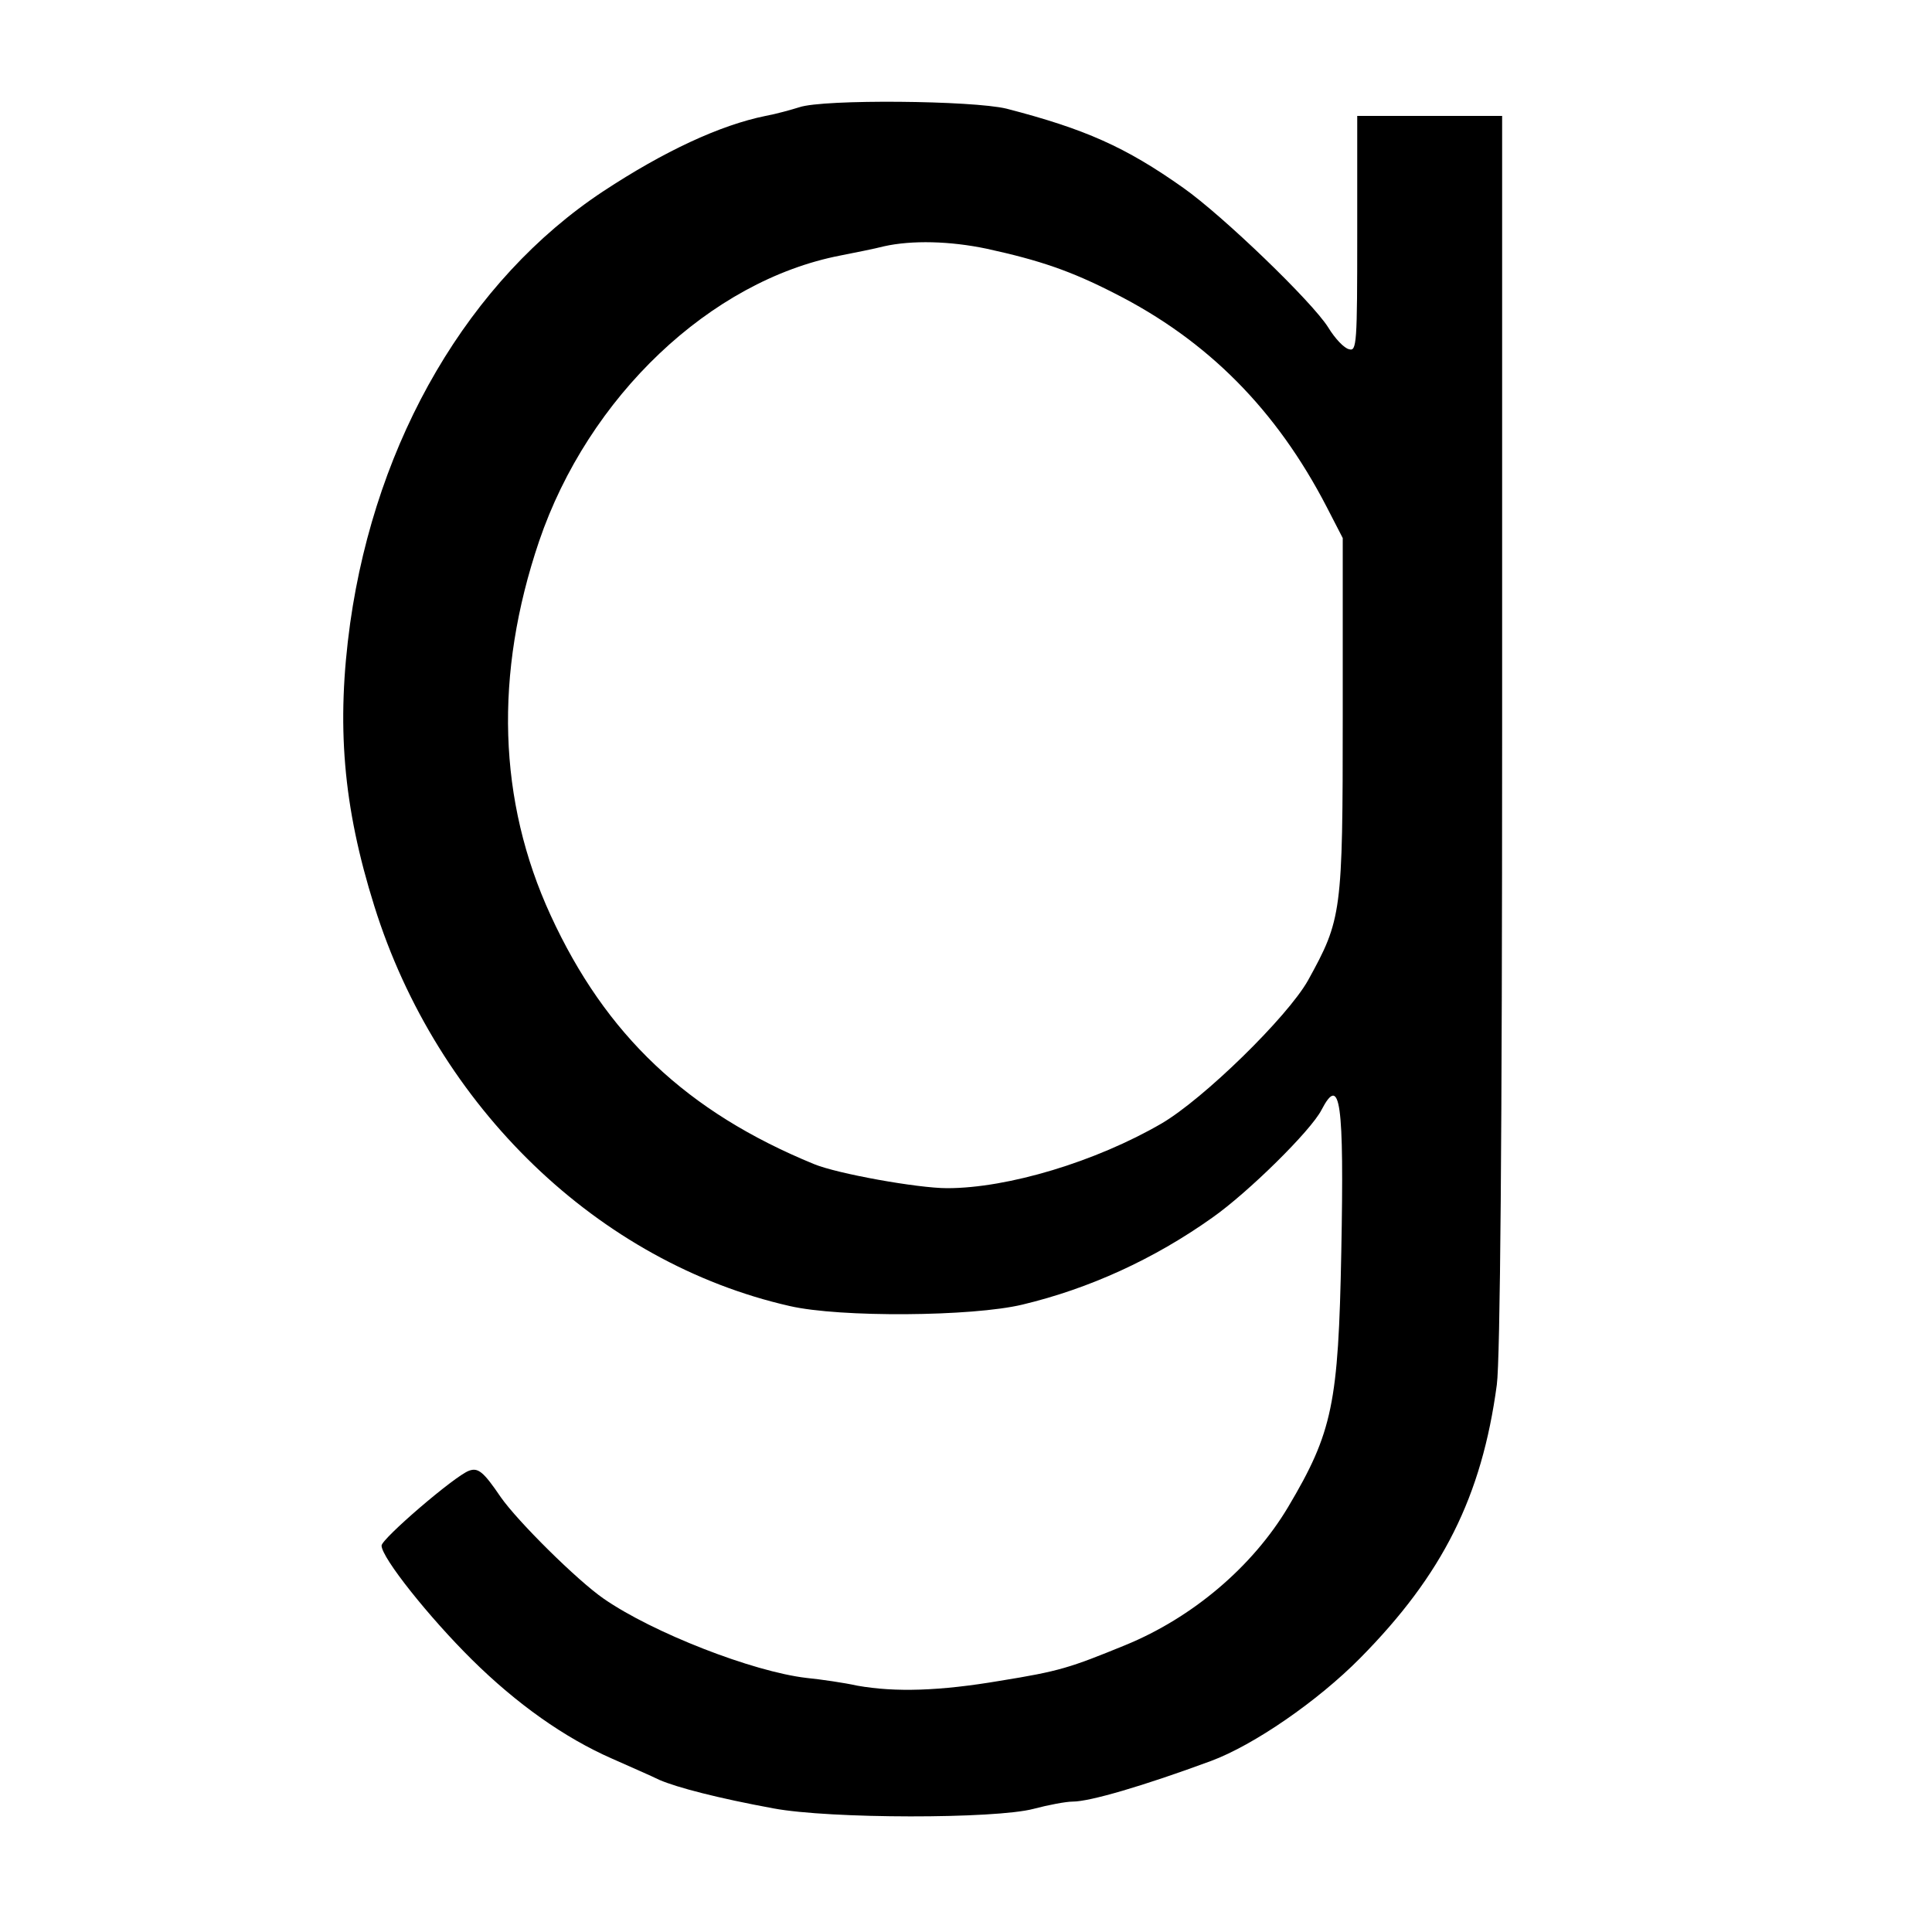 <?xml version="1.0" standalone="no"?>
<!DOCTYPE svg PUBLIC "-//W3C//DTD SVG 20010904//EN"
 "http://www.w3.org/TR/2001/REC-SVG-20010904/DTD/svg10.dtd">
<svg version="1.0" xmlns="http://www.w3.org/2000/svg"
 width="400pt" height="400pt" viewBox="0 0 400 400"
 preserveAspectRatio="xMidYMid meet">
<g transform="translate(0,400) scale(0.1,-0.1)"
fill="#000000" stroke="none">
<path d="M1655 3778 c-16 -5 -48 -14 -70 -18 -94 -19 -210 -73 -336 -156 -277
-183 -470 -512 -524 -894 -29 -210 -15 -379 50 -586 130 -416 464 -738 860
-828 104 -24 378 -22 482 3 138 33 272 94 393 180 74 52 204 180 226 223 39
75 47 18 41 -294 -6 -314 -18 -373 -110 -528 -74 -124 -198 -229 -337 -286
-115 -47 -136 -54 -260 -74 -124 -21 -216 -24 -295 -10 -27 6 -75 13 -105 16
-112 13 -319 94 -420 164 -55 38 -178 160 -213 210 -36 53 -47 62 -66 55 -30
-11 -181 -141 -181 -155 0 -25 99 -149 187 -236 93 -92 192 -162 290 -205 38
-17 82 -36 98 -44 37 -16 122 -38 236 -59 117 -22 460 -22 539 -1 30 8 67 15
81 15 35 0 145 32 286 84 89 33 221 124 309 213 171 173 252 335 283 566 7 52
11 516 11 1353 l0 1274 -150 0 -150 0 0 -244 c0 -228 -1 -244 -17 -239 -10 2
-29 22 -43 45 -33 53 -219 232 -300 289 -120 85 -204 122 -366 164 -70 17
-379 20 -429 3z m388 -293 c110 -24 174 -46 264 -92 194 -98 336 -242 440
-443 l33 -64 0 -368 c0 -409 -2 -421 -72 -548 -43 -76 -216 -245 -303 -296
-136 -79 -318 -134 -444 -134 -61 0 -228 30 -276 50 -263 108 -431 267 -545
515 -109 237 -117 499 -24 774 102 300 355 540 624 592 30 6 71 14 90 19 58
13 137 11 213 -5z"/>
</g>
</svg>
